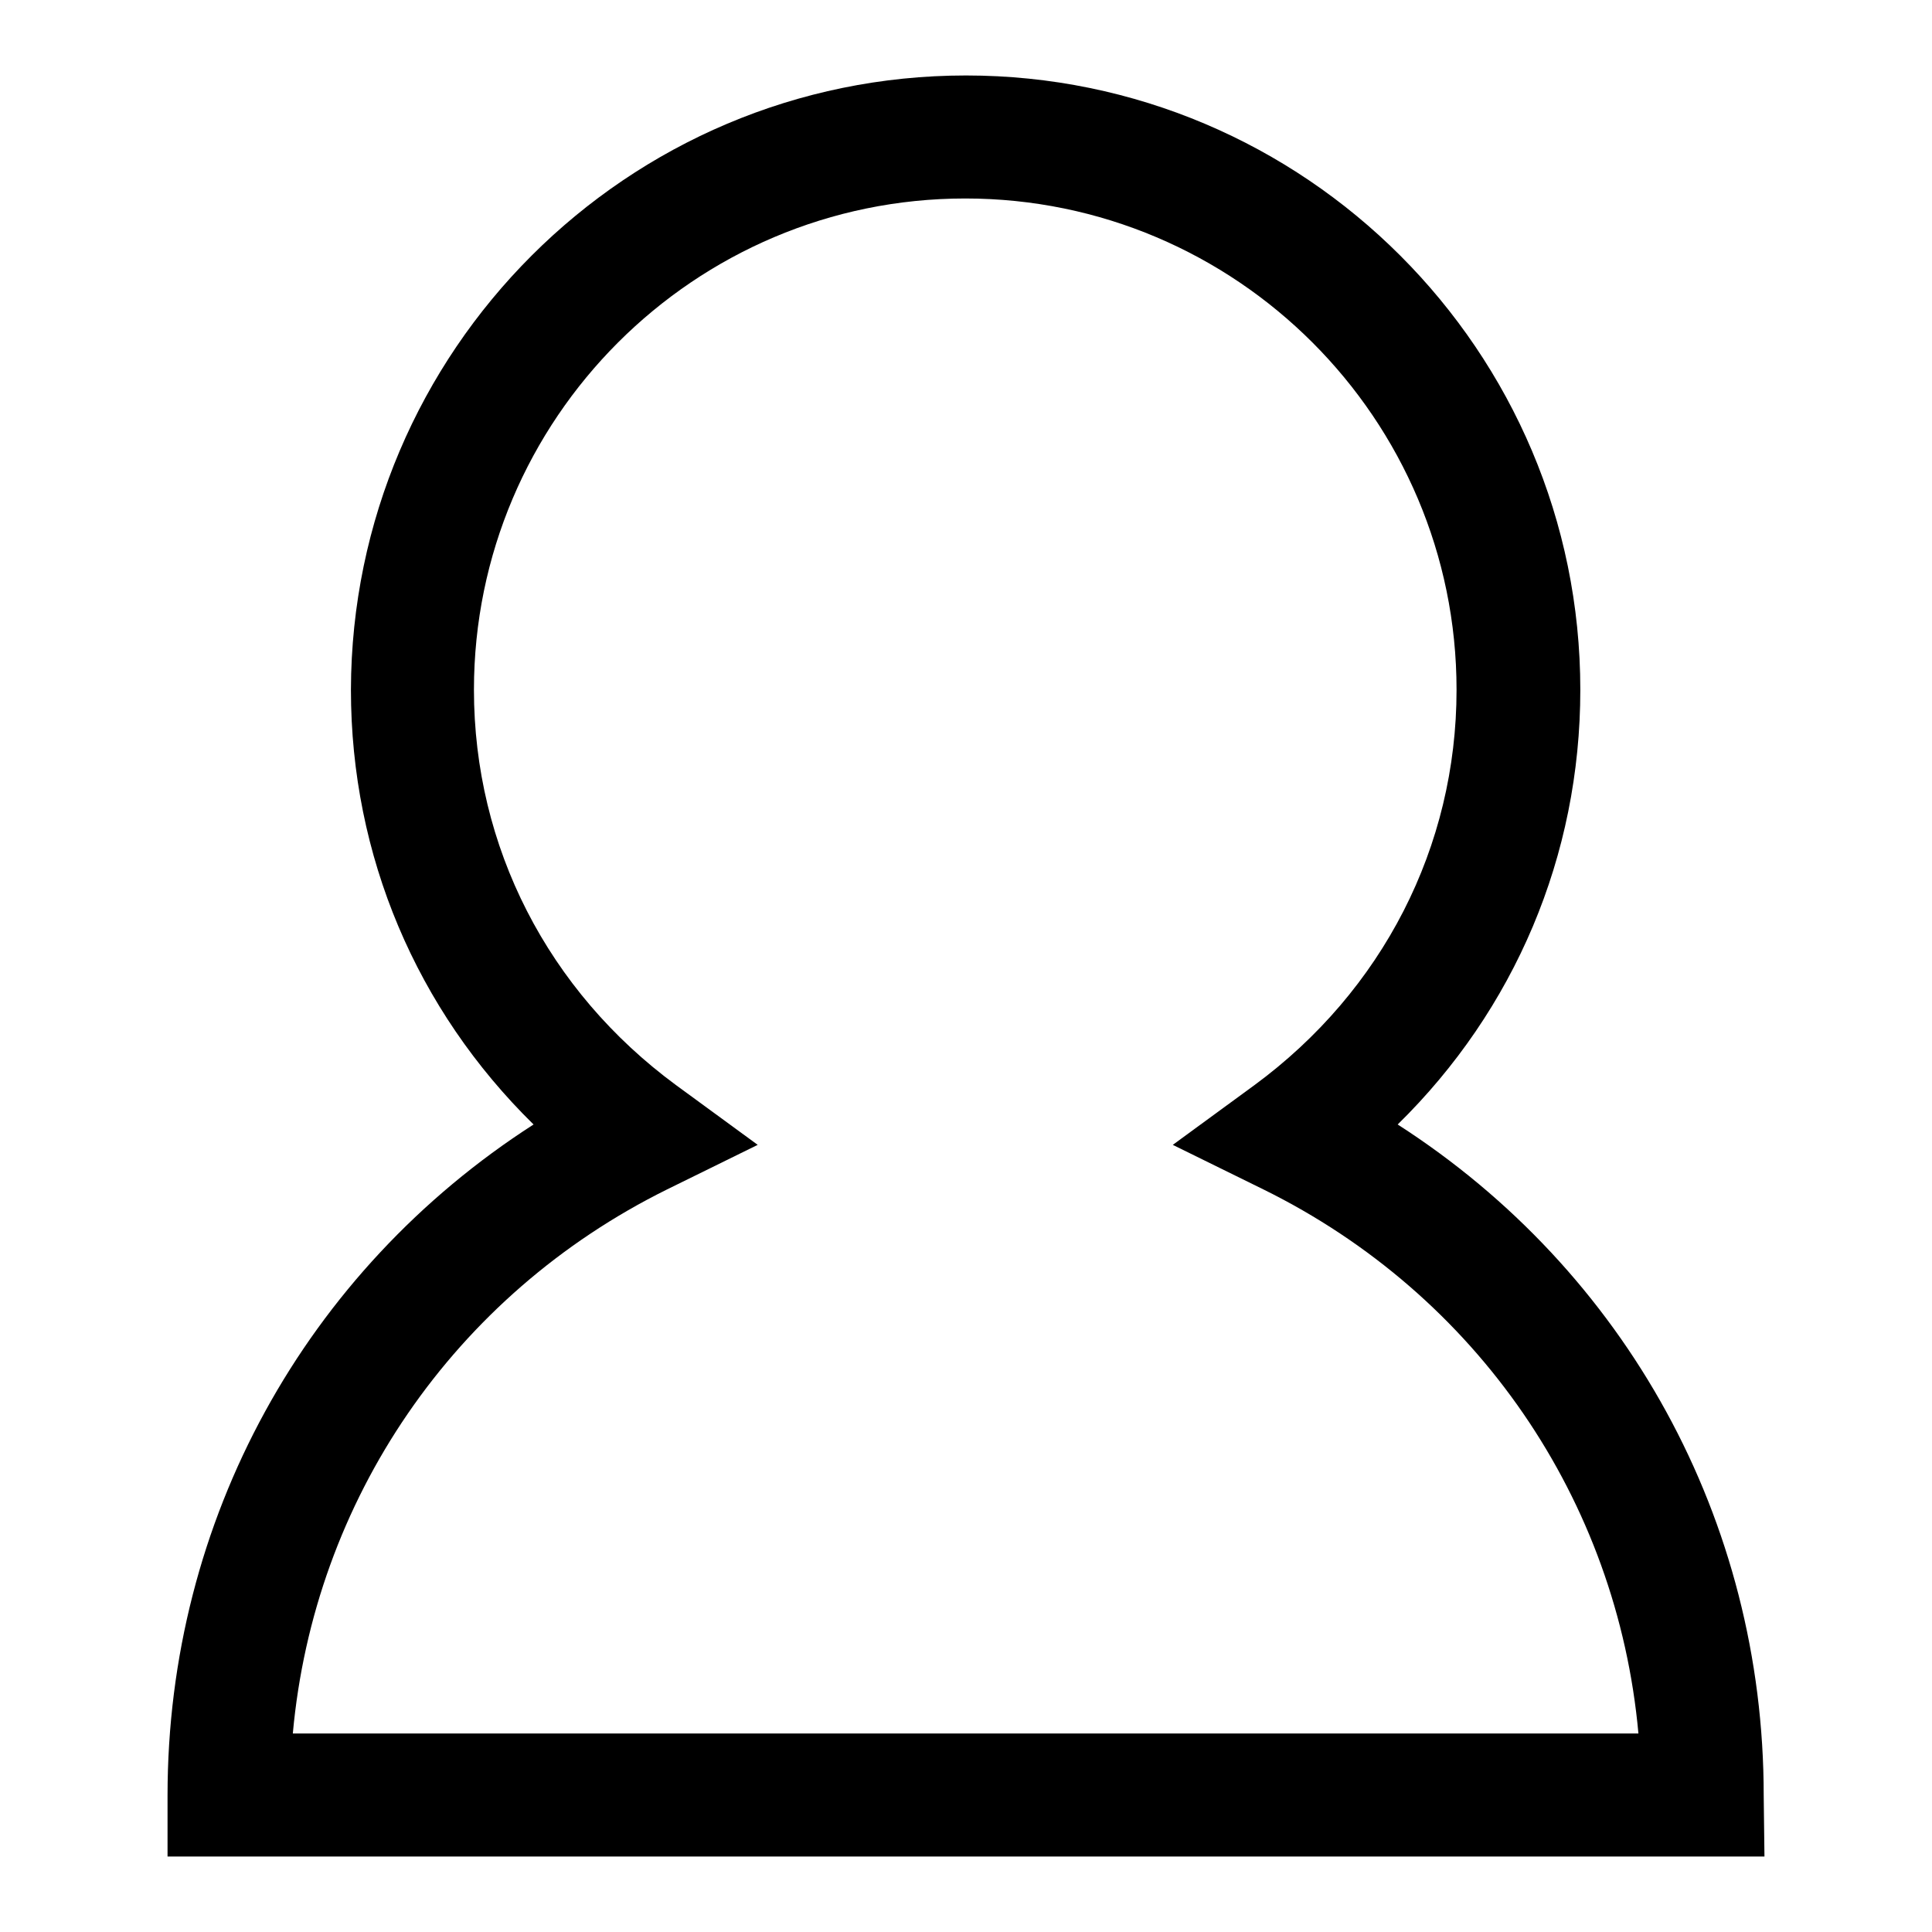 <?xml version="1.0" encoding="utf-8"?>
<!-- Svg Vector Icons : http://www.onlinewebfonts.com/icon -->
<!DOCTYPE svg PUBLIC "-//W3C//DTD SVG 1.1//EN" "http://www.w3.org/Graphics/SVG/1.1/DTD/svg11.dtd">
<svg version="1.1" xmlns="http://www.w3.org/2000/svg" xmlns:xlink="http://www.w3.org/1999/xlink" x="0px" y="0px" viewBox="0 0 256 256" enable-background="new 0 0 256 256" xml:space="preserve">
<g><g><path fill="#000000" d="M233.8,246H22.2v-8.1c0-36.5,18.3-69.5,48.5-88.9c-15.5-15.2-24.2-35.6-24.2-57.6C46.6,46.5,83.1,10,128,10s81.4,36.5,81.4,81.4c0,22-8.7,42.4-24.2,57.6c30.2,19.4,48.5,52.4,48.5,88.9L233.8,246L233.8,246z M38.8,229.7h178.3c-2.8-30.9-21.3-58.1-49.7-72.1l-12-5.9l10.8-7.9c17-12.5,26.8-31.6,26.8-52.4c0-35.9-29.2-65.1-65.1-65.1c-35.9,0-65.1,29.2-65.1,65.1c0,20.8,9.8,39.9,26.8,52.4l10.8,7.9l-12,5.9C60.1,171.6,41.6,198.8,38.8,229.7z"/></g></g>
</svg>